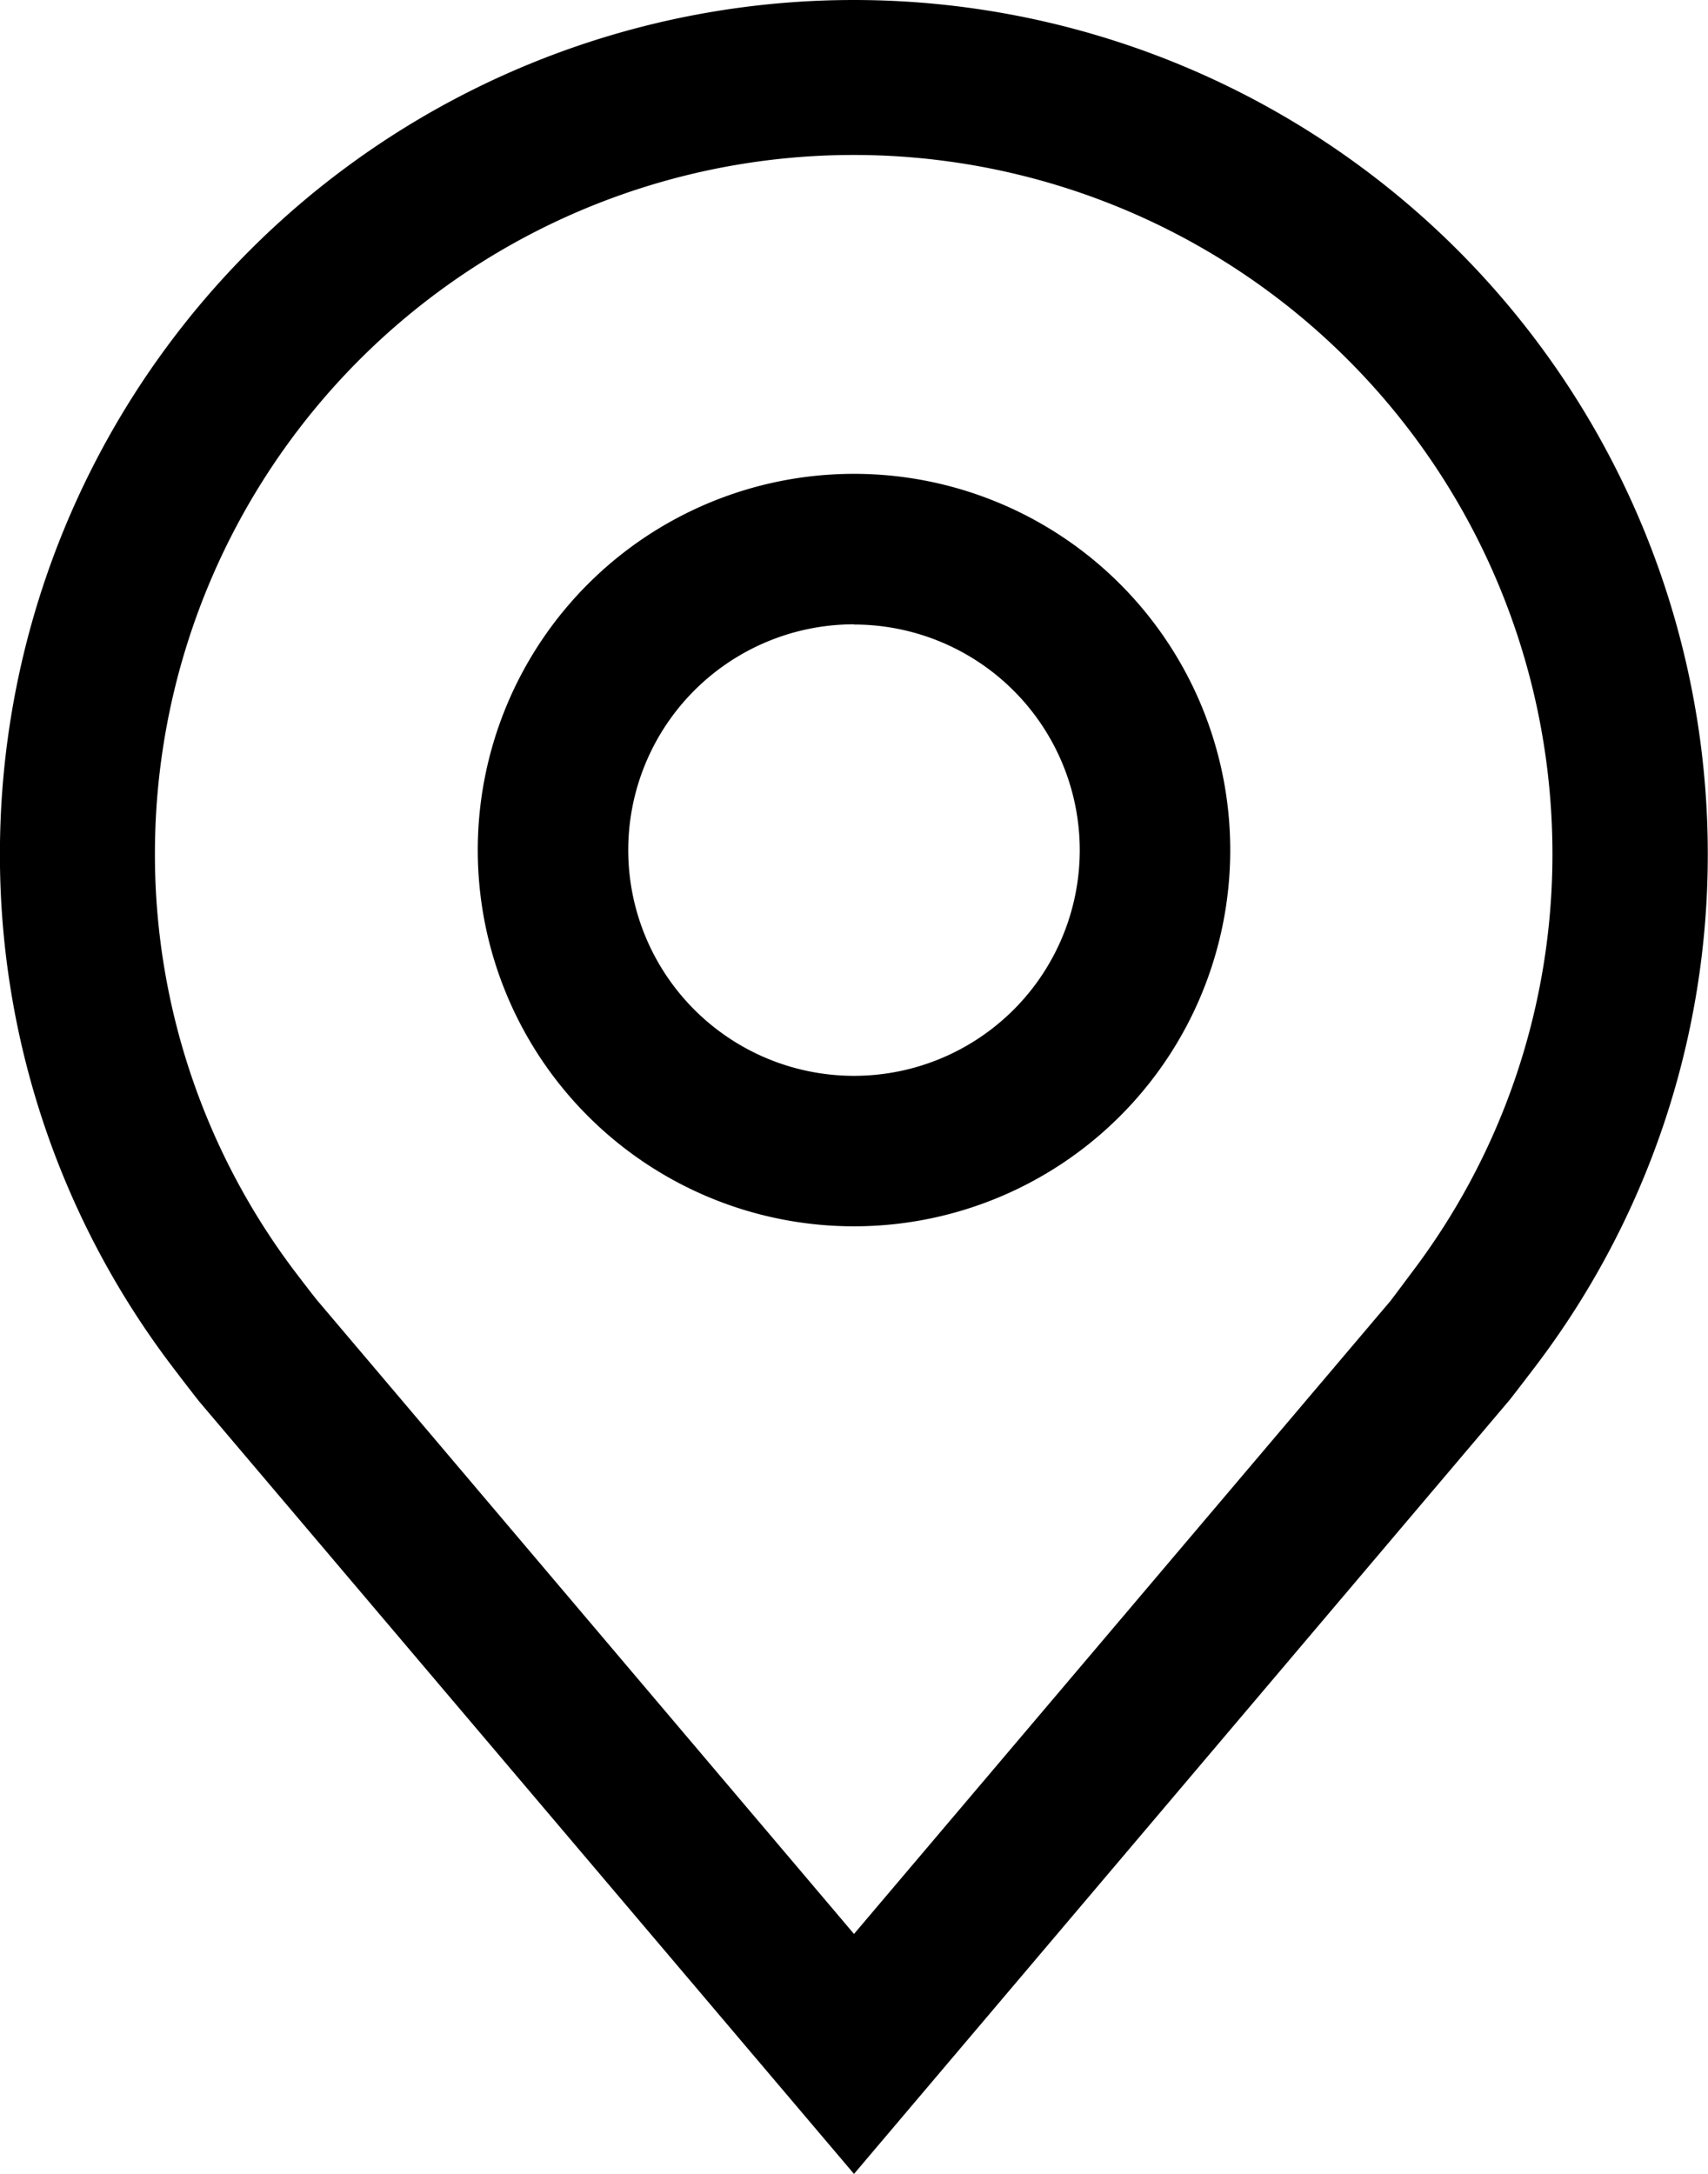 <svg id="location" xmlns="http://www.w3.org/2000/svg" width="23.802" height="30.294" viewBox="0 0 23.802 30.294">
  <path id="Path_1" data-name="Path 1" d="M17.618,19.486a5.243,5.243,0,1,1,5.243-5.243,5.243,5.243,0,0,1-5.243,5.243Zm0-8.389a3.146,3.146,0,1,0,3.146,3.146A3.146,3.146,0,0,0,17.618,11.1Z" transform="translate(-5.717 -2.397)"/>
  <path id="Path_2" data-name="Path 2" d="M17.526,32.544,8.4,21.779q-.19-.242-.376-.488a11.781,11.781,0,0,1-2.4-7.141,11.9,11.9,0,1,1,23.8,0,11.776,11.776,0,0,1-2.4,7.138v0s-.324.426-.373.484ZM9.749,19.988s.253.333.311.4L17.526,29.2,25,20.381c.047-.06.3-.4.3-.4a9.631,9.631,0,0,0,1.959-5.834,9.737,9.737,0,0,0-19.475,0,9.634,9.634,0,0,0,1.962,5.837Z" transform="translate(-5.625 -2.25)"/>
</svg>
